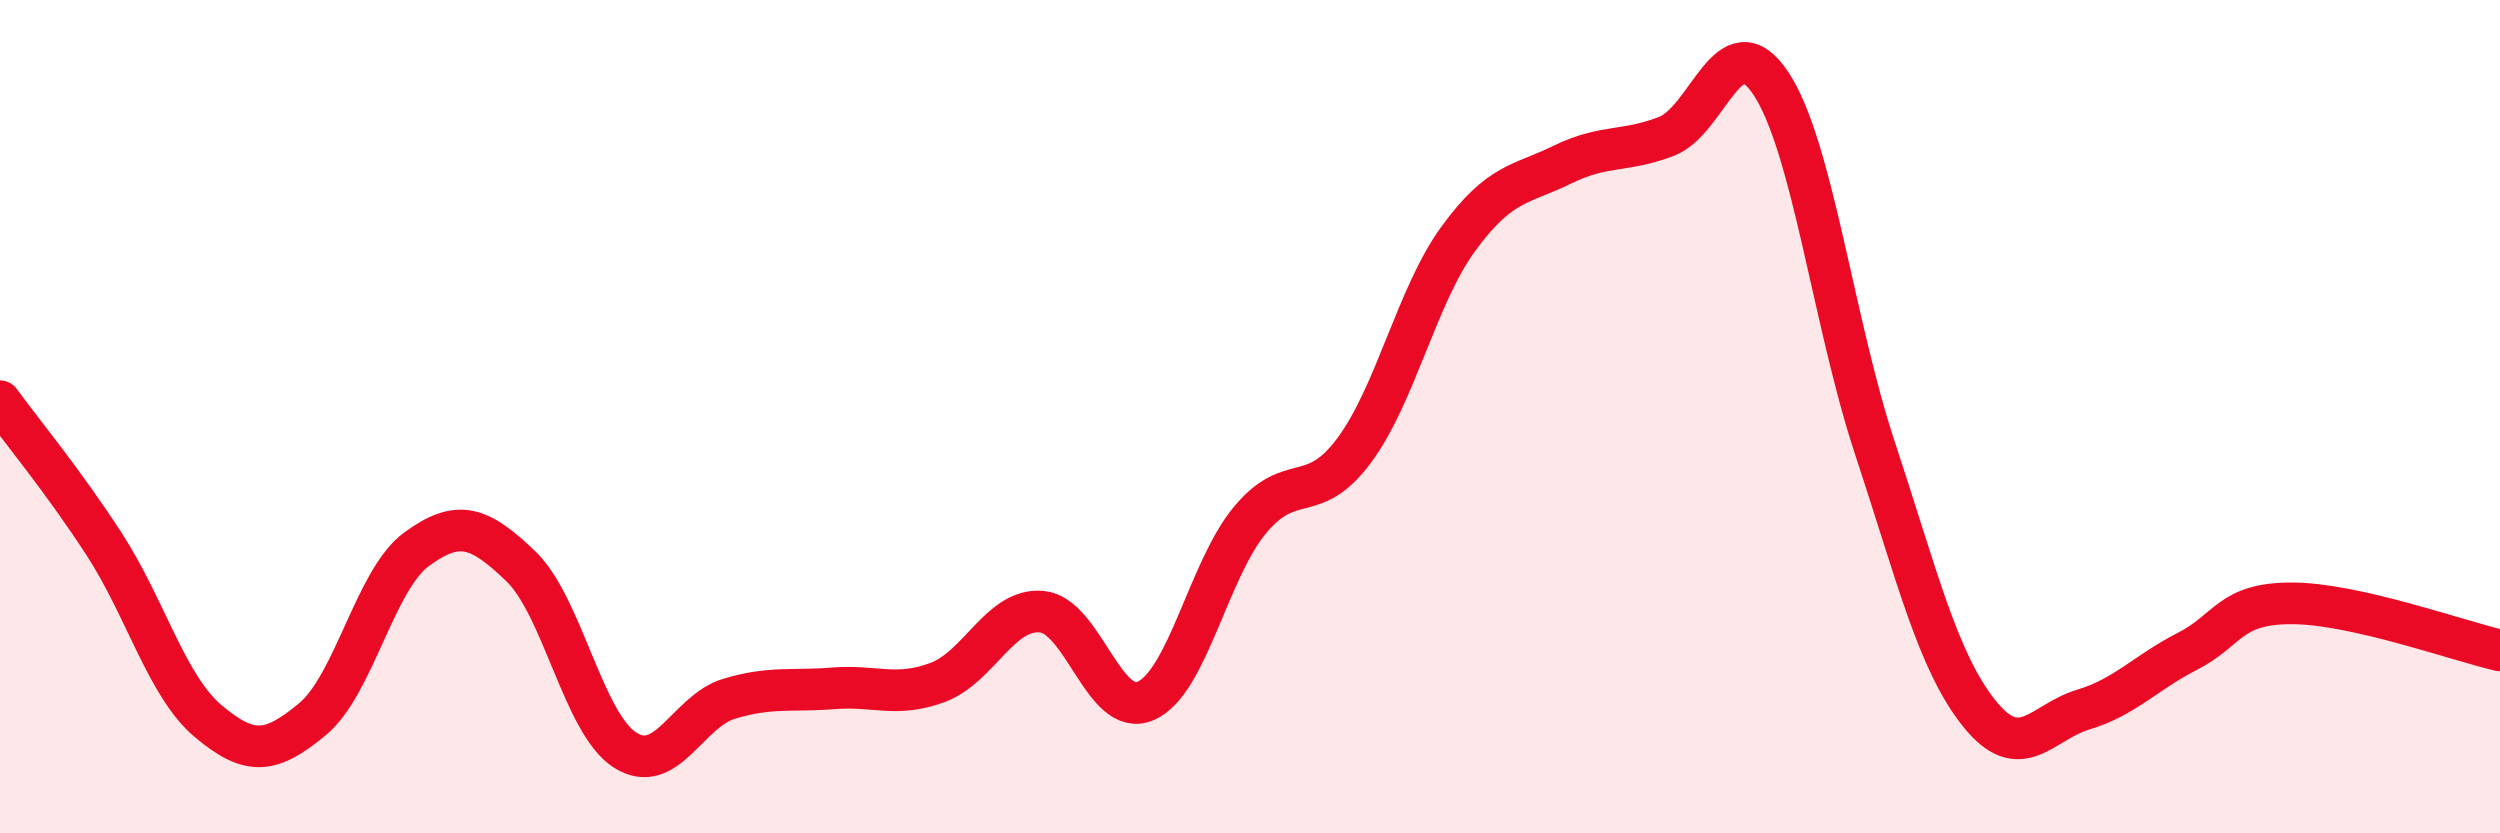 
    <svg width="60" height="20" viewBox="0 0 60 20" xmlns="http://www.w3.org/2000/svg">
      <path
        d="M 0,9.63 C 0.5,10.32 1.5,11.52 2.5,13.06 C 3.5,14.6 4,16.47 5,17.31 C 6,18.15 6.5,18.09 7.5,17.26 C 8.5,16.43 9,13.91 10,13.18 C 11,12.45 11.5,12.63 12.5,13.59 C 13.5,14.55 14,17.36 15,18 C 16,18.64 16.5,17.07 17.5,16.77 C 18.5,16.47 19,16.6 20,16.52 C 21,16.44 21.5,16.75 22.5,16.38 C 23.5,16.01 24,14.59 25,14.68 C 26,14.77 26.5,17.26 27.5,16.82 C 28.5,16.38 29,13.68 30,12.48 C 31,11.28 31.5,12.16 32.5,10.81 C 33.5,9.46 34,7.1 35,5.73 C 36,4.36 36.5,4.44 37.5,3.95 C 38.5,3.46 39,3.66 40,3.27 C 41,2.88 41.5,0.5 42.5,2 C 43.5,3.5 44,7.74 45,10.76 C 46,13.78 46.5,15.87 47.5,17.12 C 48.5,18.37 49,17.33 50,17.03 C 51,16.73 51.5,16.14 52.5,15.63 C 53.5,15.12 53.5,14.48 55,14.48 C 56.5,14.48 59,15.38 60,15.61L60 20L0 20Z"
        fill="#EB0A25"
        opacity="0.1"
        stroke-linecap="round"
        stroke-linejoin="round"
      />
      <path
        d="M 0,9.63 C 0.5,10.32 1.5,11.52 2.5,13.06 C 3.5,14.6 4,16.47 5,17.31 C 6,18.15 6.5,18.09 7.5,17.26 C 8.5,16.43 9,13.91 10,13.18 C 11,12.45 11.5,12.63 12.5,13.59 C 13.5,14.55 14,17.36 15,18 C 16,18.64 16.5,17.07 17.5,16.77 C 18.5,16.47 19,16.6 20,16.52 C 21,16.44 21.5,16.75 22.5,16.38 C 23.5,16.01 24,14.59 25,14.68 C 26,14.77 26.5,17.26 27.5,16.82 C 28.5,16.38 29,13.68 30,12.48 C 31,11.28 31.5,12.16 32.5,10.81 C 33.5,9.46 34,7.1 35,5.73 C 36,4.36 36.5,4.44 37.5,3.95 C 38.5,3.46 39,3.66 40,3.27 C 41,2.88 41.5,0.5 42.5,2 C 43.5,3.5 44,7.74 45,10.76 C 46,13.78 46.5,15.87 47.5,17.12 C 48.5,18.37 49,17.33 50,17.03 C 51,16.73 51.5,16.14 52.5,15.63 C 53.5,15.12 53.5,14.48 55,14.48 C 56.5,14.48 59,15.38 60,15.61"
        stroke="#EB0A25"
        stroke-width="1"
        fill="none"
        stroke-linecap="round"
        stroke-linejoin="round"
      />
    </svg>
  